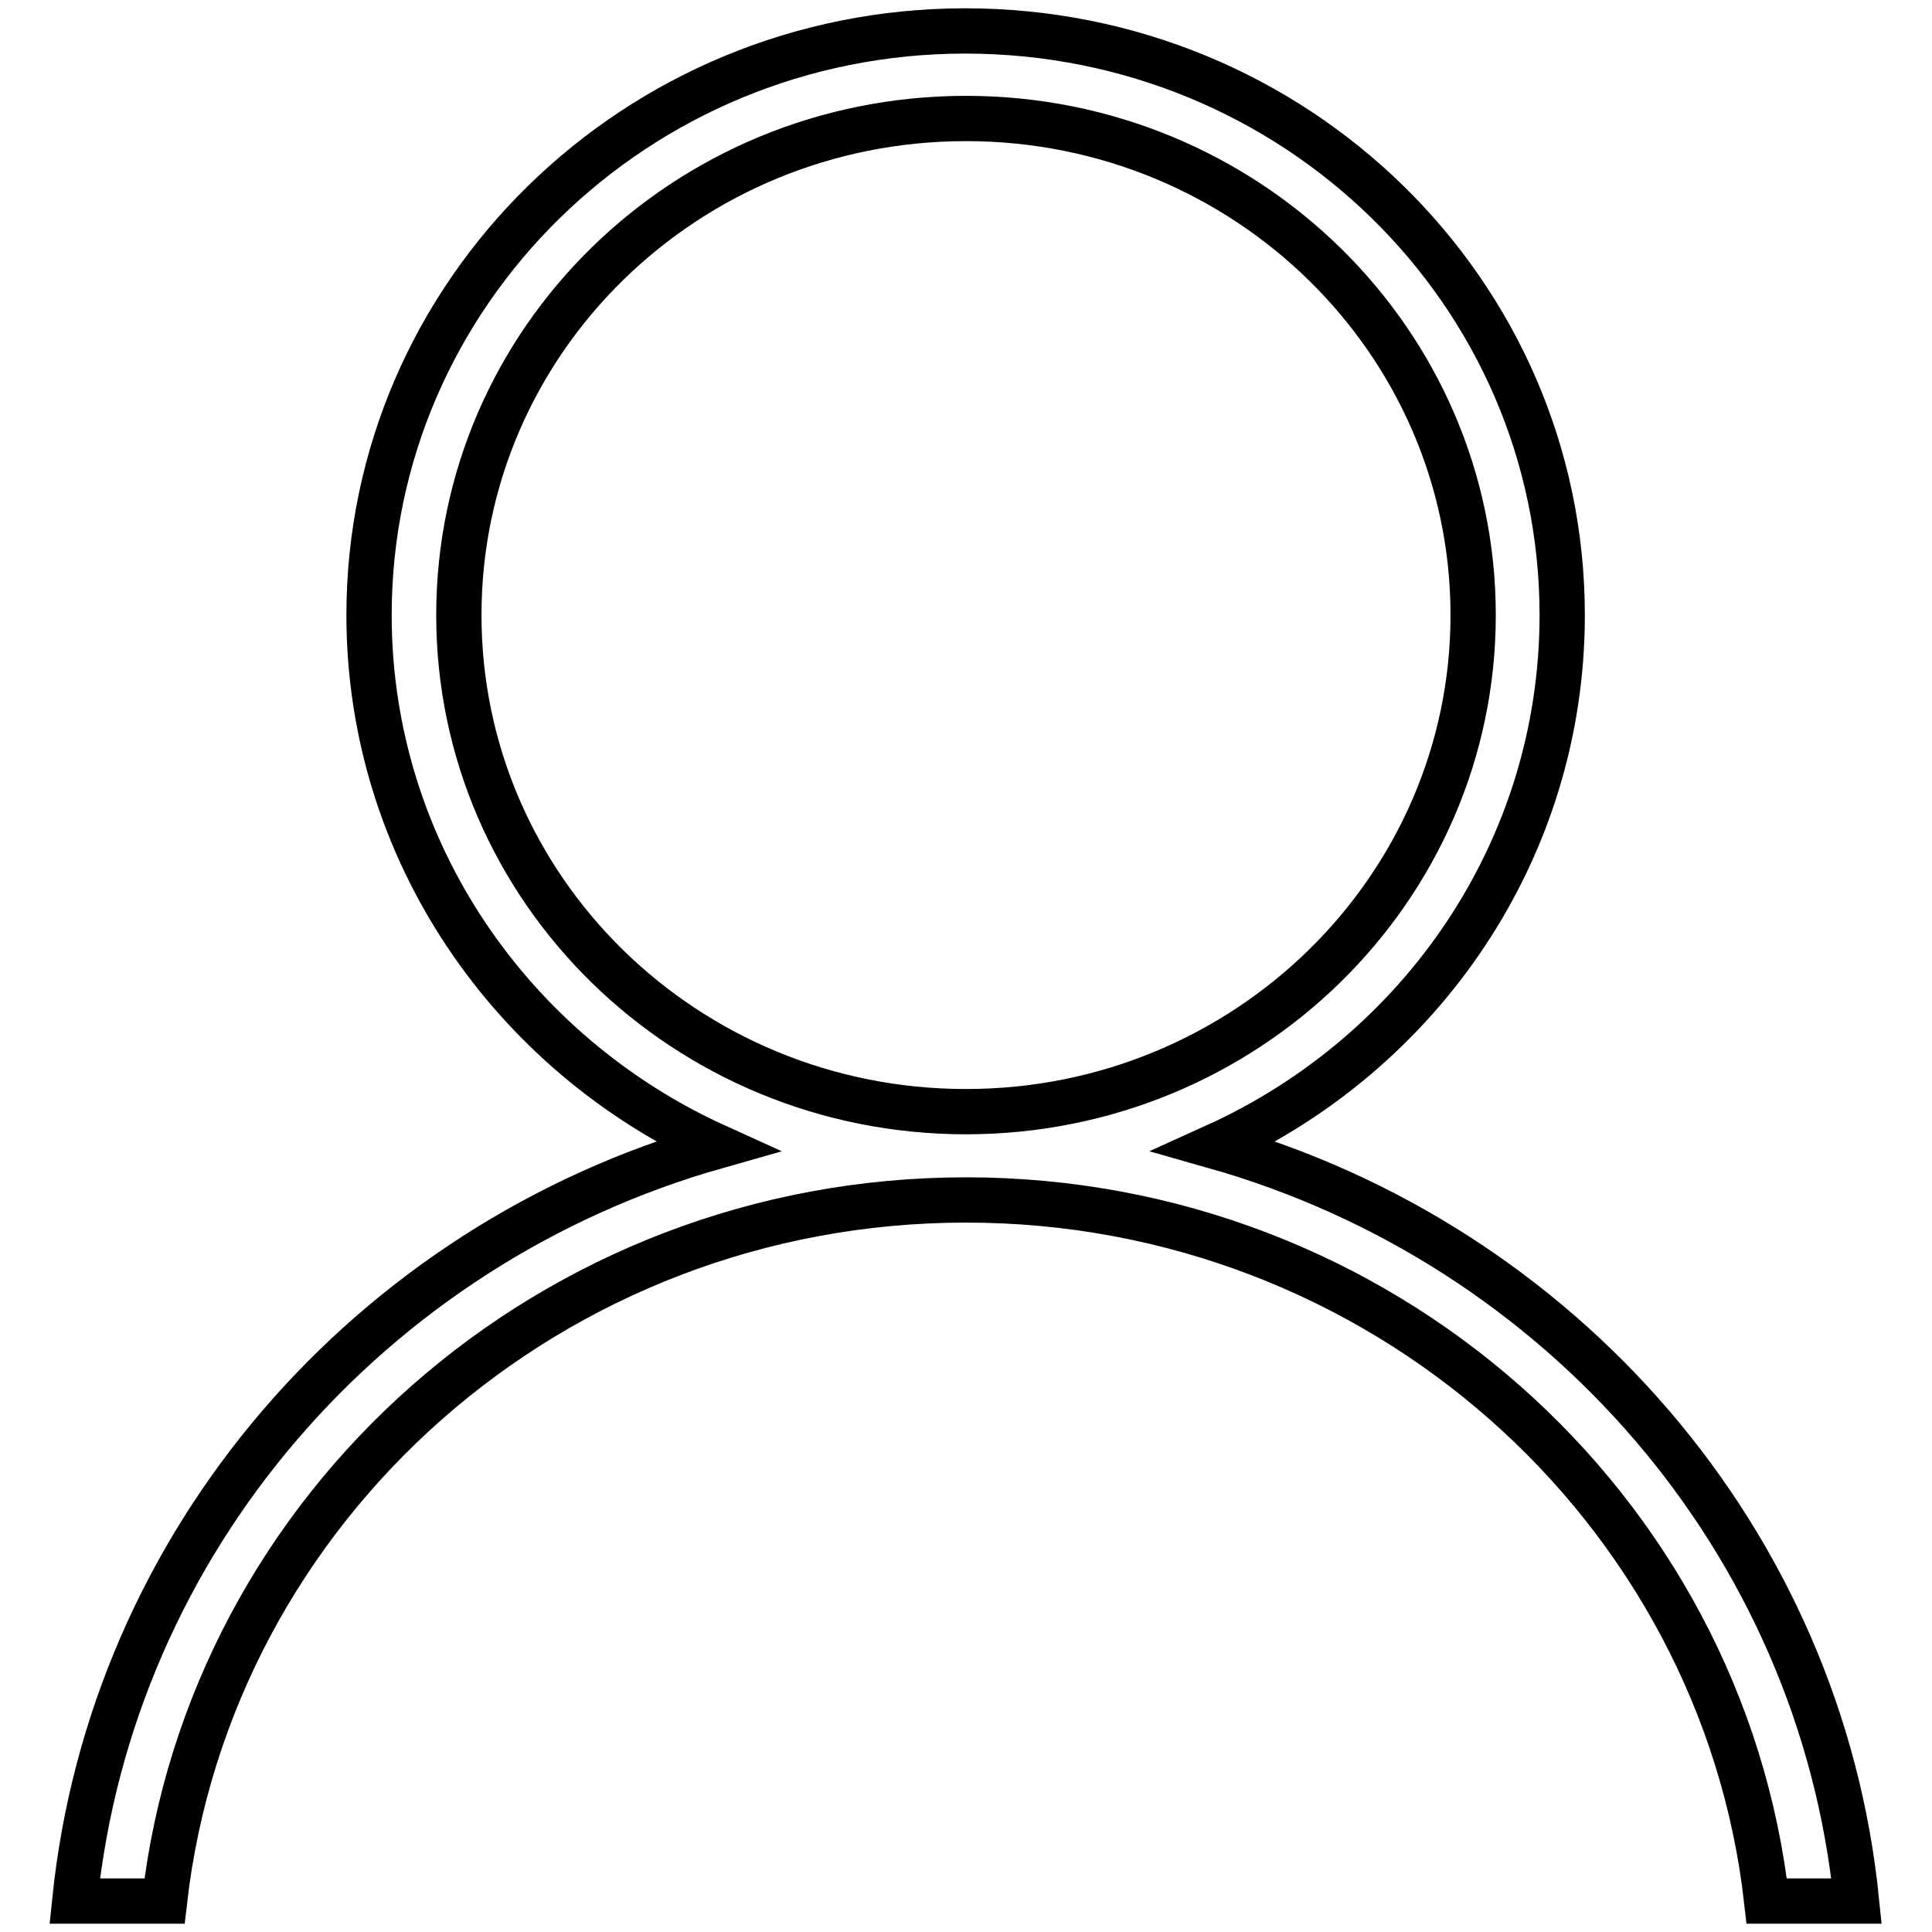 <?xml version="1.0" encoding="utf-8"?>
<!-- Svg Vector Icons : http://www.onlinewebfonts.com/icon -->
<!DOCTYPE svg PUBLIC "-//W3C//DTD SVG 1.1//EN" "http://www.w3.org/Graphics/SVG/1.1/DTD/svg11.dtd">
<svg version="1.1" xmlns="http://www.w3.org/2000/svg" xmlns:xlink="http://www.w3.org/1999/xlink" x="0px" y="0px" viewBox="0 0 256 256" enable-background="new 0 0 256 256" xml:space="preserve">
<g> <path stroke-width="6" fill-opacity="0" stroke="#000000"  d="M60.8,81.5c0-36.4,30.1-65.8,67.2-65.8s67.2,29.5,67.2,65.8s-30.1,65.8-67.2,65.8 C90.9,147.3,60.8,117.9,60.8,81.5 M48.9,81.5c0,31.2,18.9,58.1,46,70.4c-45.8,13-80.1,52.2-85,100h11.9 C27.8,199.6,73.1,159,128,159c54.9,0,100.2,40.7,106.1,92.9H246c-4.8-47.8-39.2-87-85-100c27.2-12.3,46-39.2,46-70.4 c0-42.8-35.4-77.4-79.1-77.4C84.3,4.1,48.9,38.8,48.9,81.5"/></g>
</svg>